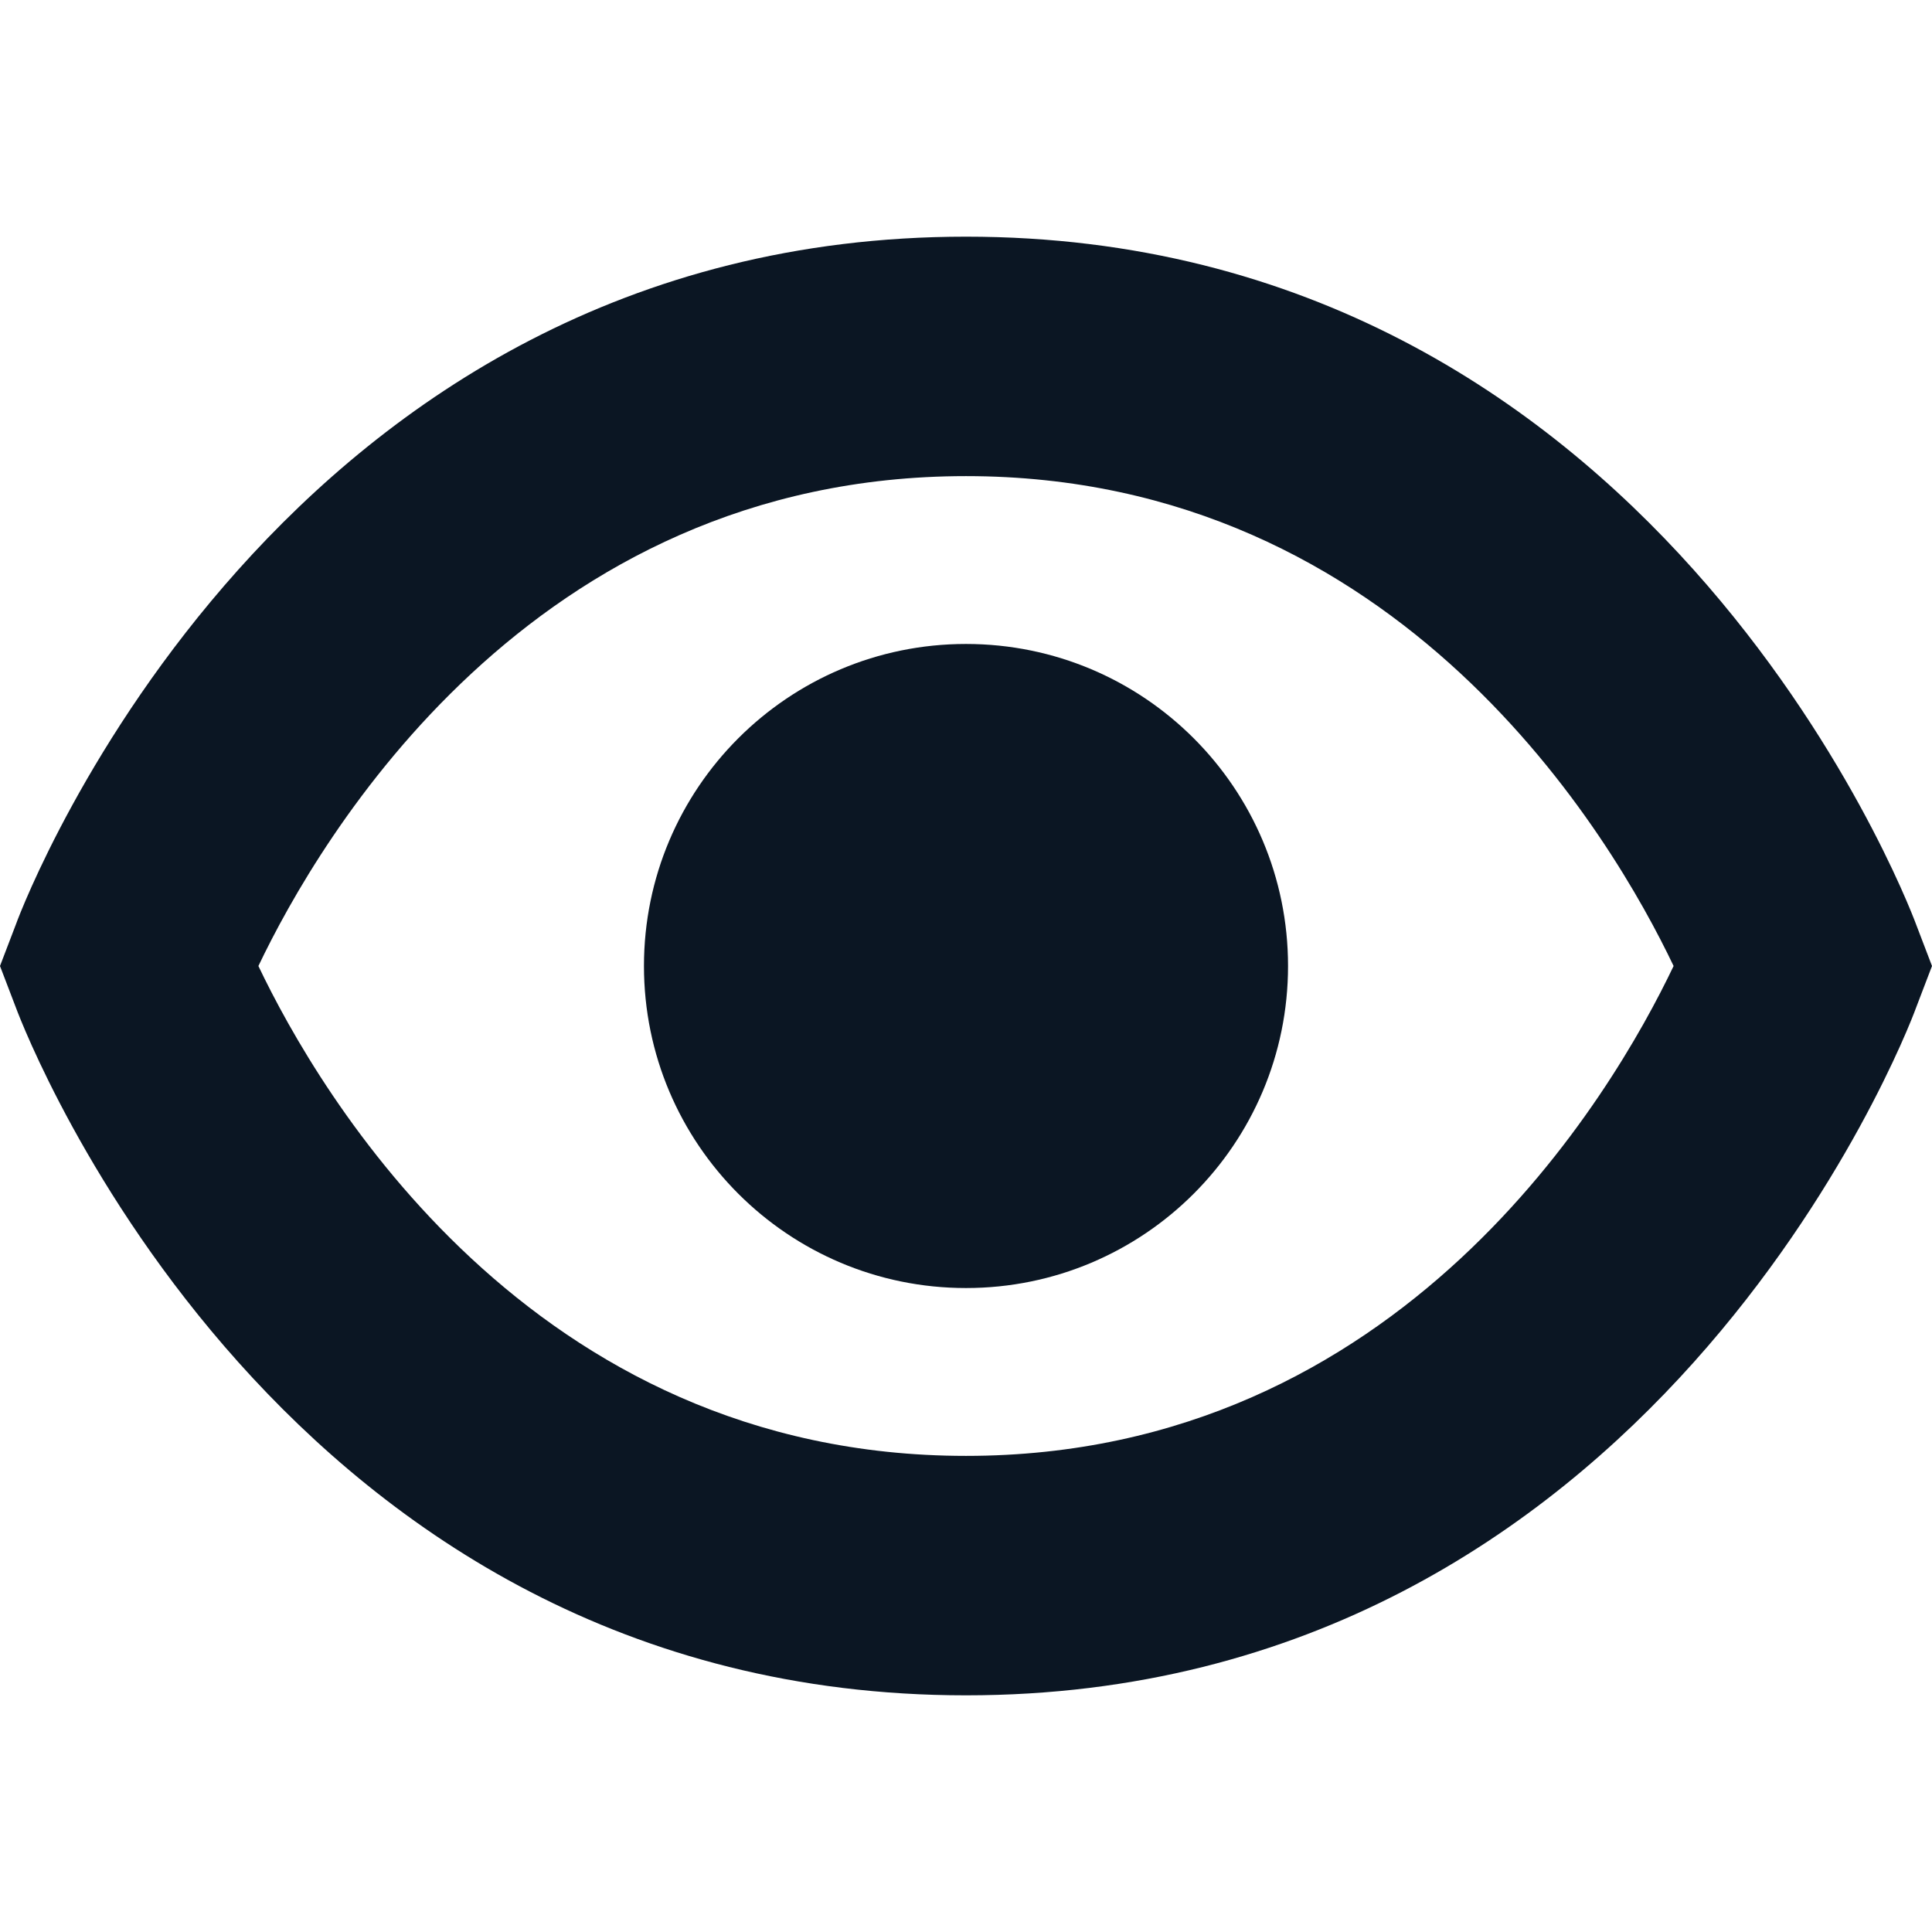 <svg width="16" height="16" viewBox="0 0 16 16" fill="none" xmlns="http://www.w3.org/2000/svg">
<g clip-path="url(#clip0_338_11549)">
<path d="M15.867 7.652C15.78 7.419 13.667 1.96 8 1.96C2.333 1.96 0.217 7.419 0.133 7.652L0 8L0.133 8.348C0.22 8.581 2.333 14.04 8 14.04C13.667 14.04 15.783 8.581 15.867 8.348L16 8L15.867 7.652ZM8 12.057C4.388 12.057 2.639 9.047 2.14 8C2.641 6.95 4.39 3.943 8 3.943C11.61 3.943 13.359 6.949 13.86 8C13.359 9.051 11.61 12.057 8 12.057Z" fill="#0B1623"/>
<path d="M8 10.667C9.473 10.667 10.667 9.473 10.667 8C10.667 6.527 9.473 5.333 8 5.333C6.527 5.333 5.333 6.527 5.333 8C5.333 9.473 6.527 10.667 8 10.667Z" fill="#0B1623"/>
</g>
<defs>
<clipPath id="clip0_338_11549">
<rect width="16" height="16" fill="white"/>
</clipPath>
</defs>
</svg>

